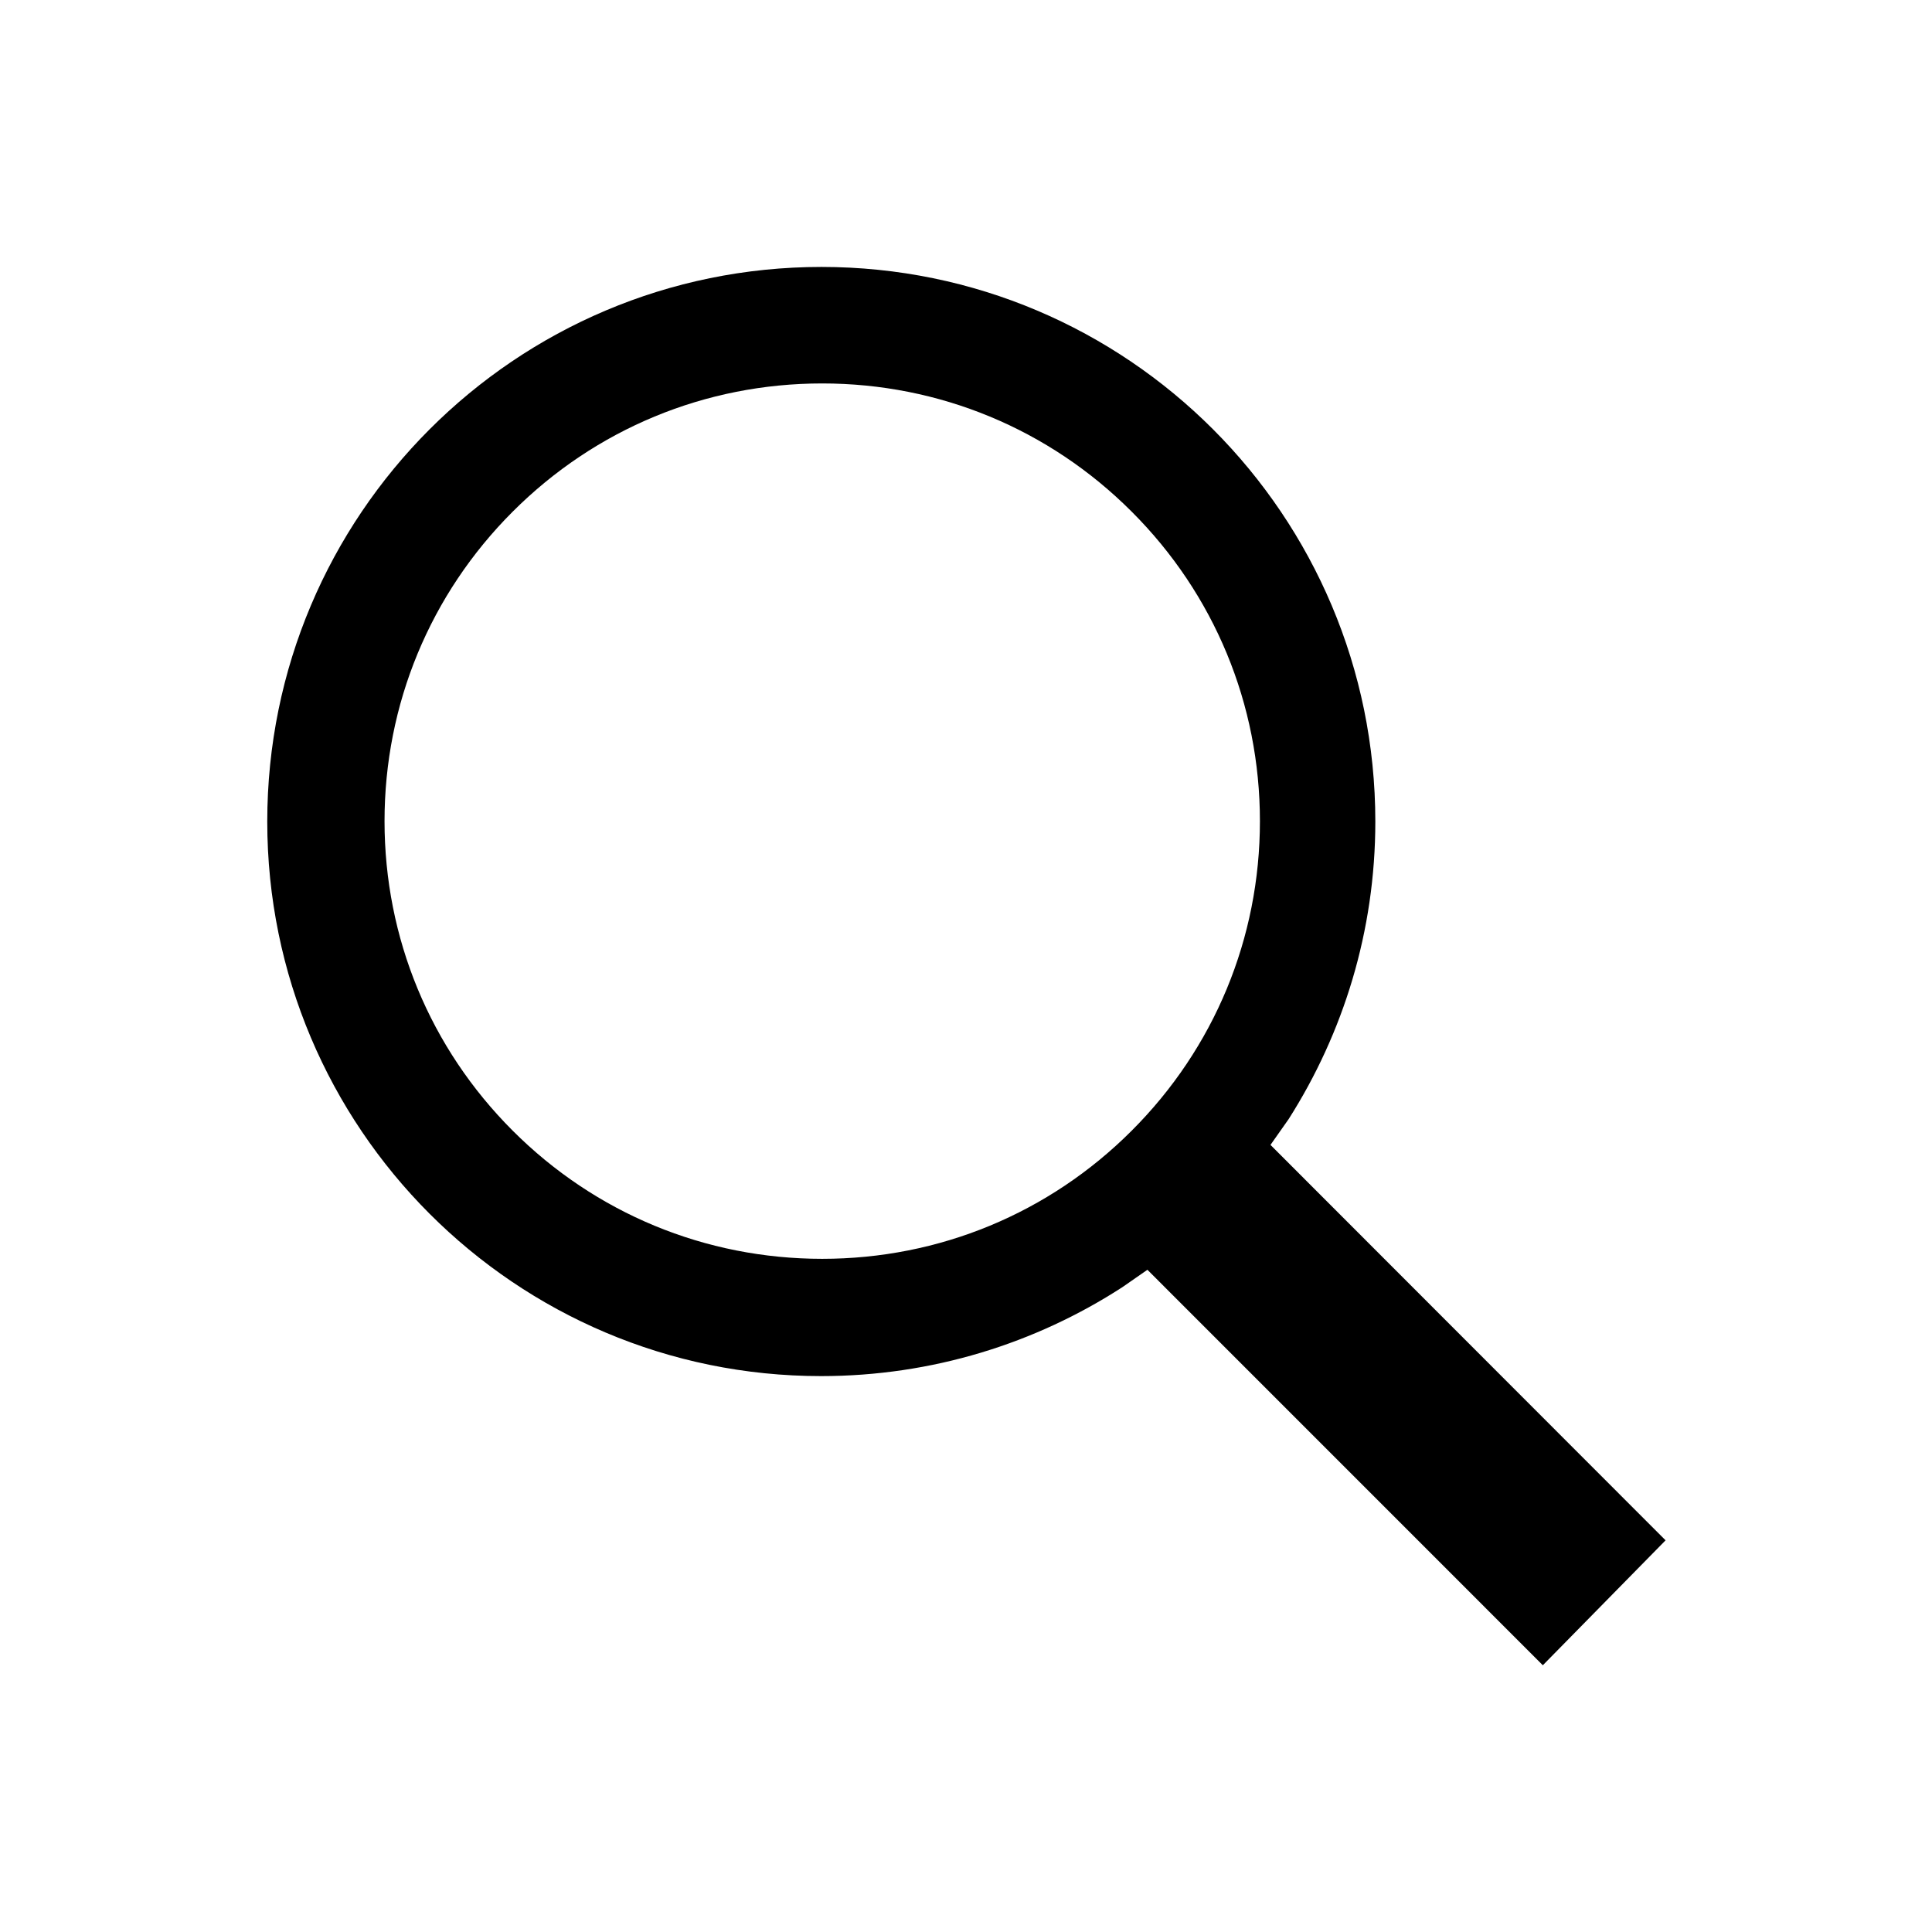 <svg width="30" height="30" viewBox="0 0 30 30" fill="none" xmlns="http://www.w3.org/2000/svg">
<path d="M20.011 17.376C20.859 16.042 21.356 14.459 21.356 12.757C21.356 8.001 17.506 4.145 12.756 4.145C8.001 4.145 4.15 8.001 4.15 12.757C4.15 17.512 8.001 21.368 12.75 21.368C14.475 21.368 16.081 20.859 17.427 19.988L17.817 19.717L23.957 25.858L25.863 23.918L19.728 17.778L20.011 17.376ZM17.573 7.945C18.857 9.228 19.564 10.936 19.564 12.751C19.564 14.566 18.857 16.274 17.573 17.557C16.29 18.841 14.582 19.547 12.767 19.547C10.952 19.547 9.245 18.841 7.961 17.557C6.678 16.274 5.971 14.566 5.971 12.751C5.971 10.936 6.678 9.228 7.961 7.945C9.245 6.661 10.952 5.954 12.767 5.954C14.582 5.954 16.29 6.661 17.573 7.945Z" fill="black"/>
</svg>
